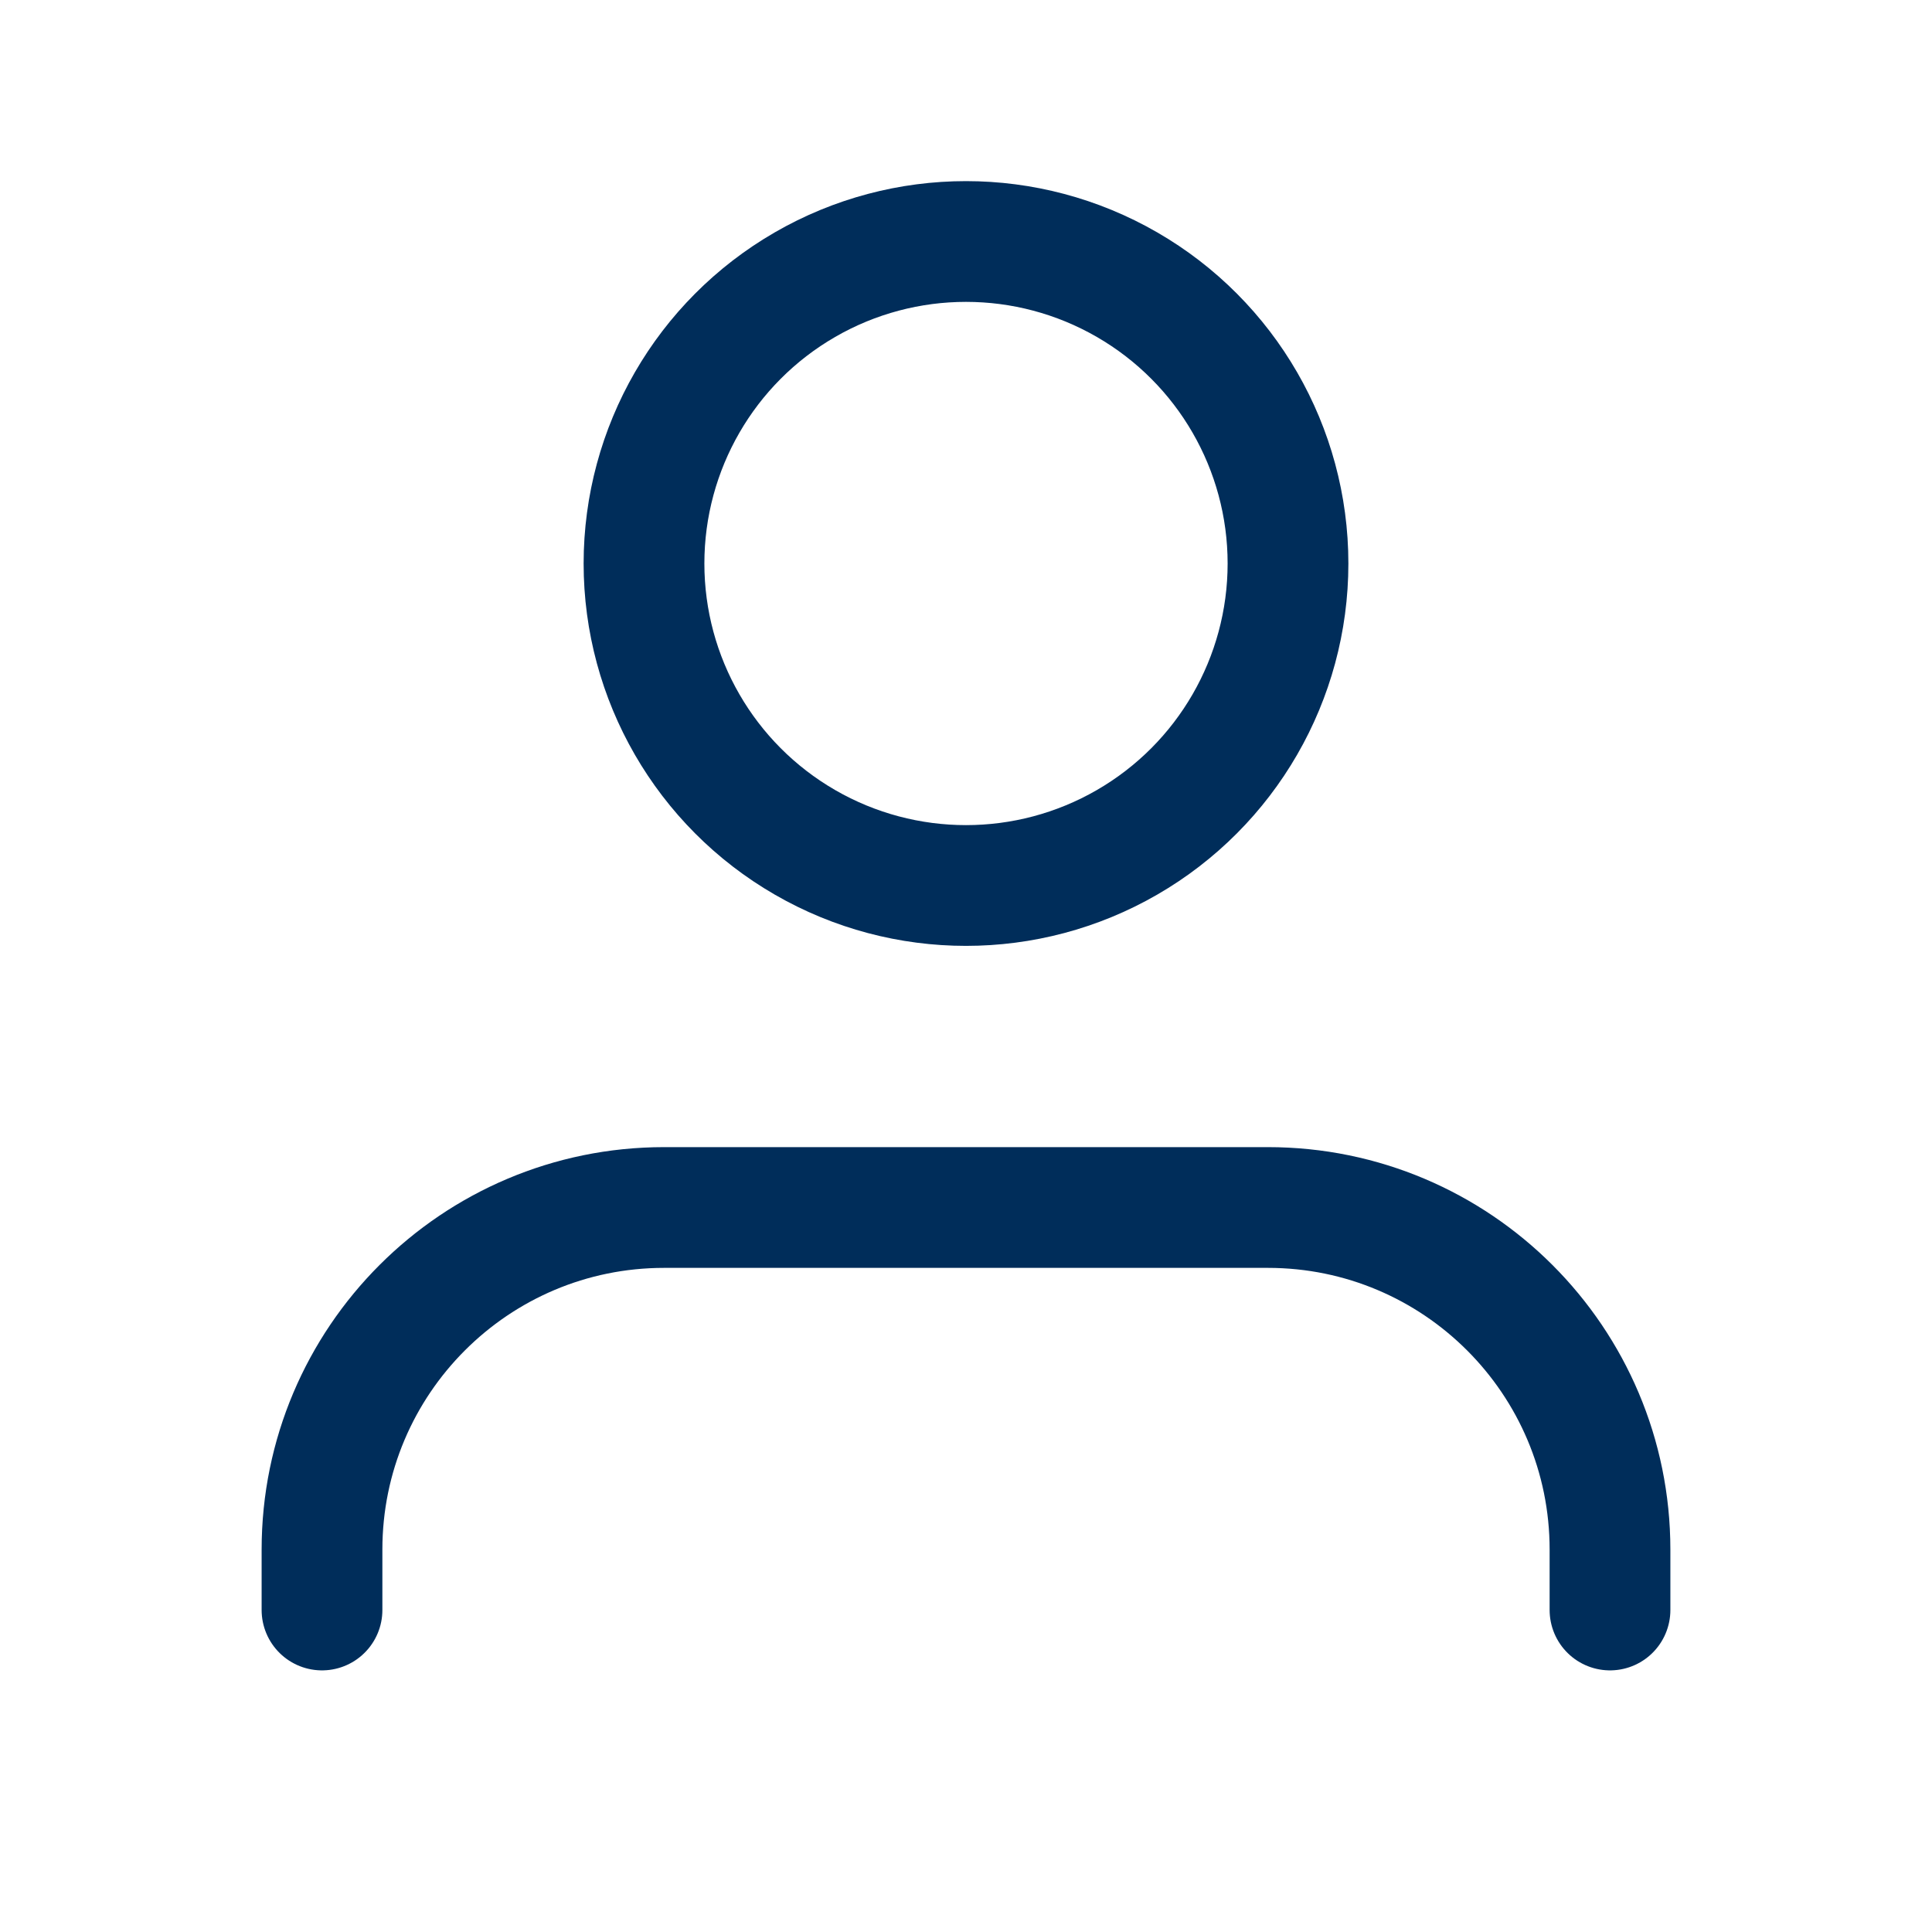 <svg width="24" height="24" viewBox="0 0 24 24" fill="none" xmlns="http://www.w3.org/2000/svg">
<path d="M20 20V19.25C20 16.903 18.097 15 15.75 15H8.25C5.903 15 4 16.903 4 19.25V20" stroke="#002D5A" stroke-width="1.5" stroke-linecap="round" stroke-linejoin="round"/>
<circle cx="12" cy="7" r="4" stroke="#002D5A" stroke-width="1.5" stroke-linecap="round" stroke-linejoin="round"/>
</svg>

